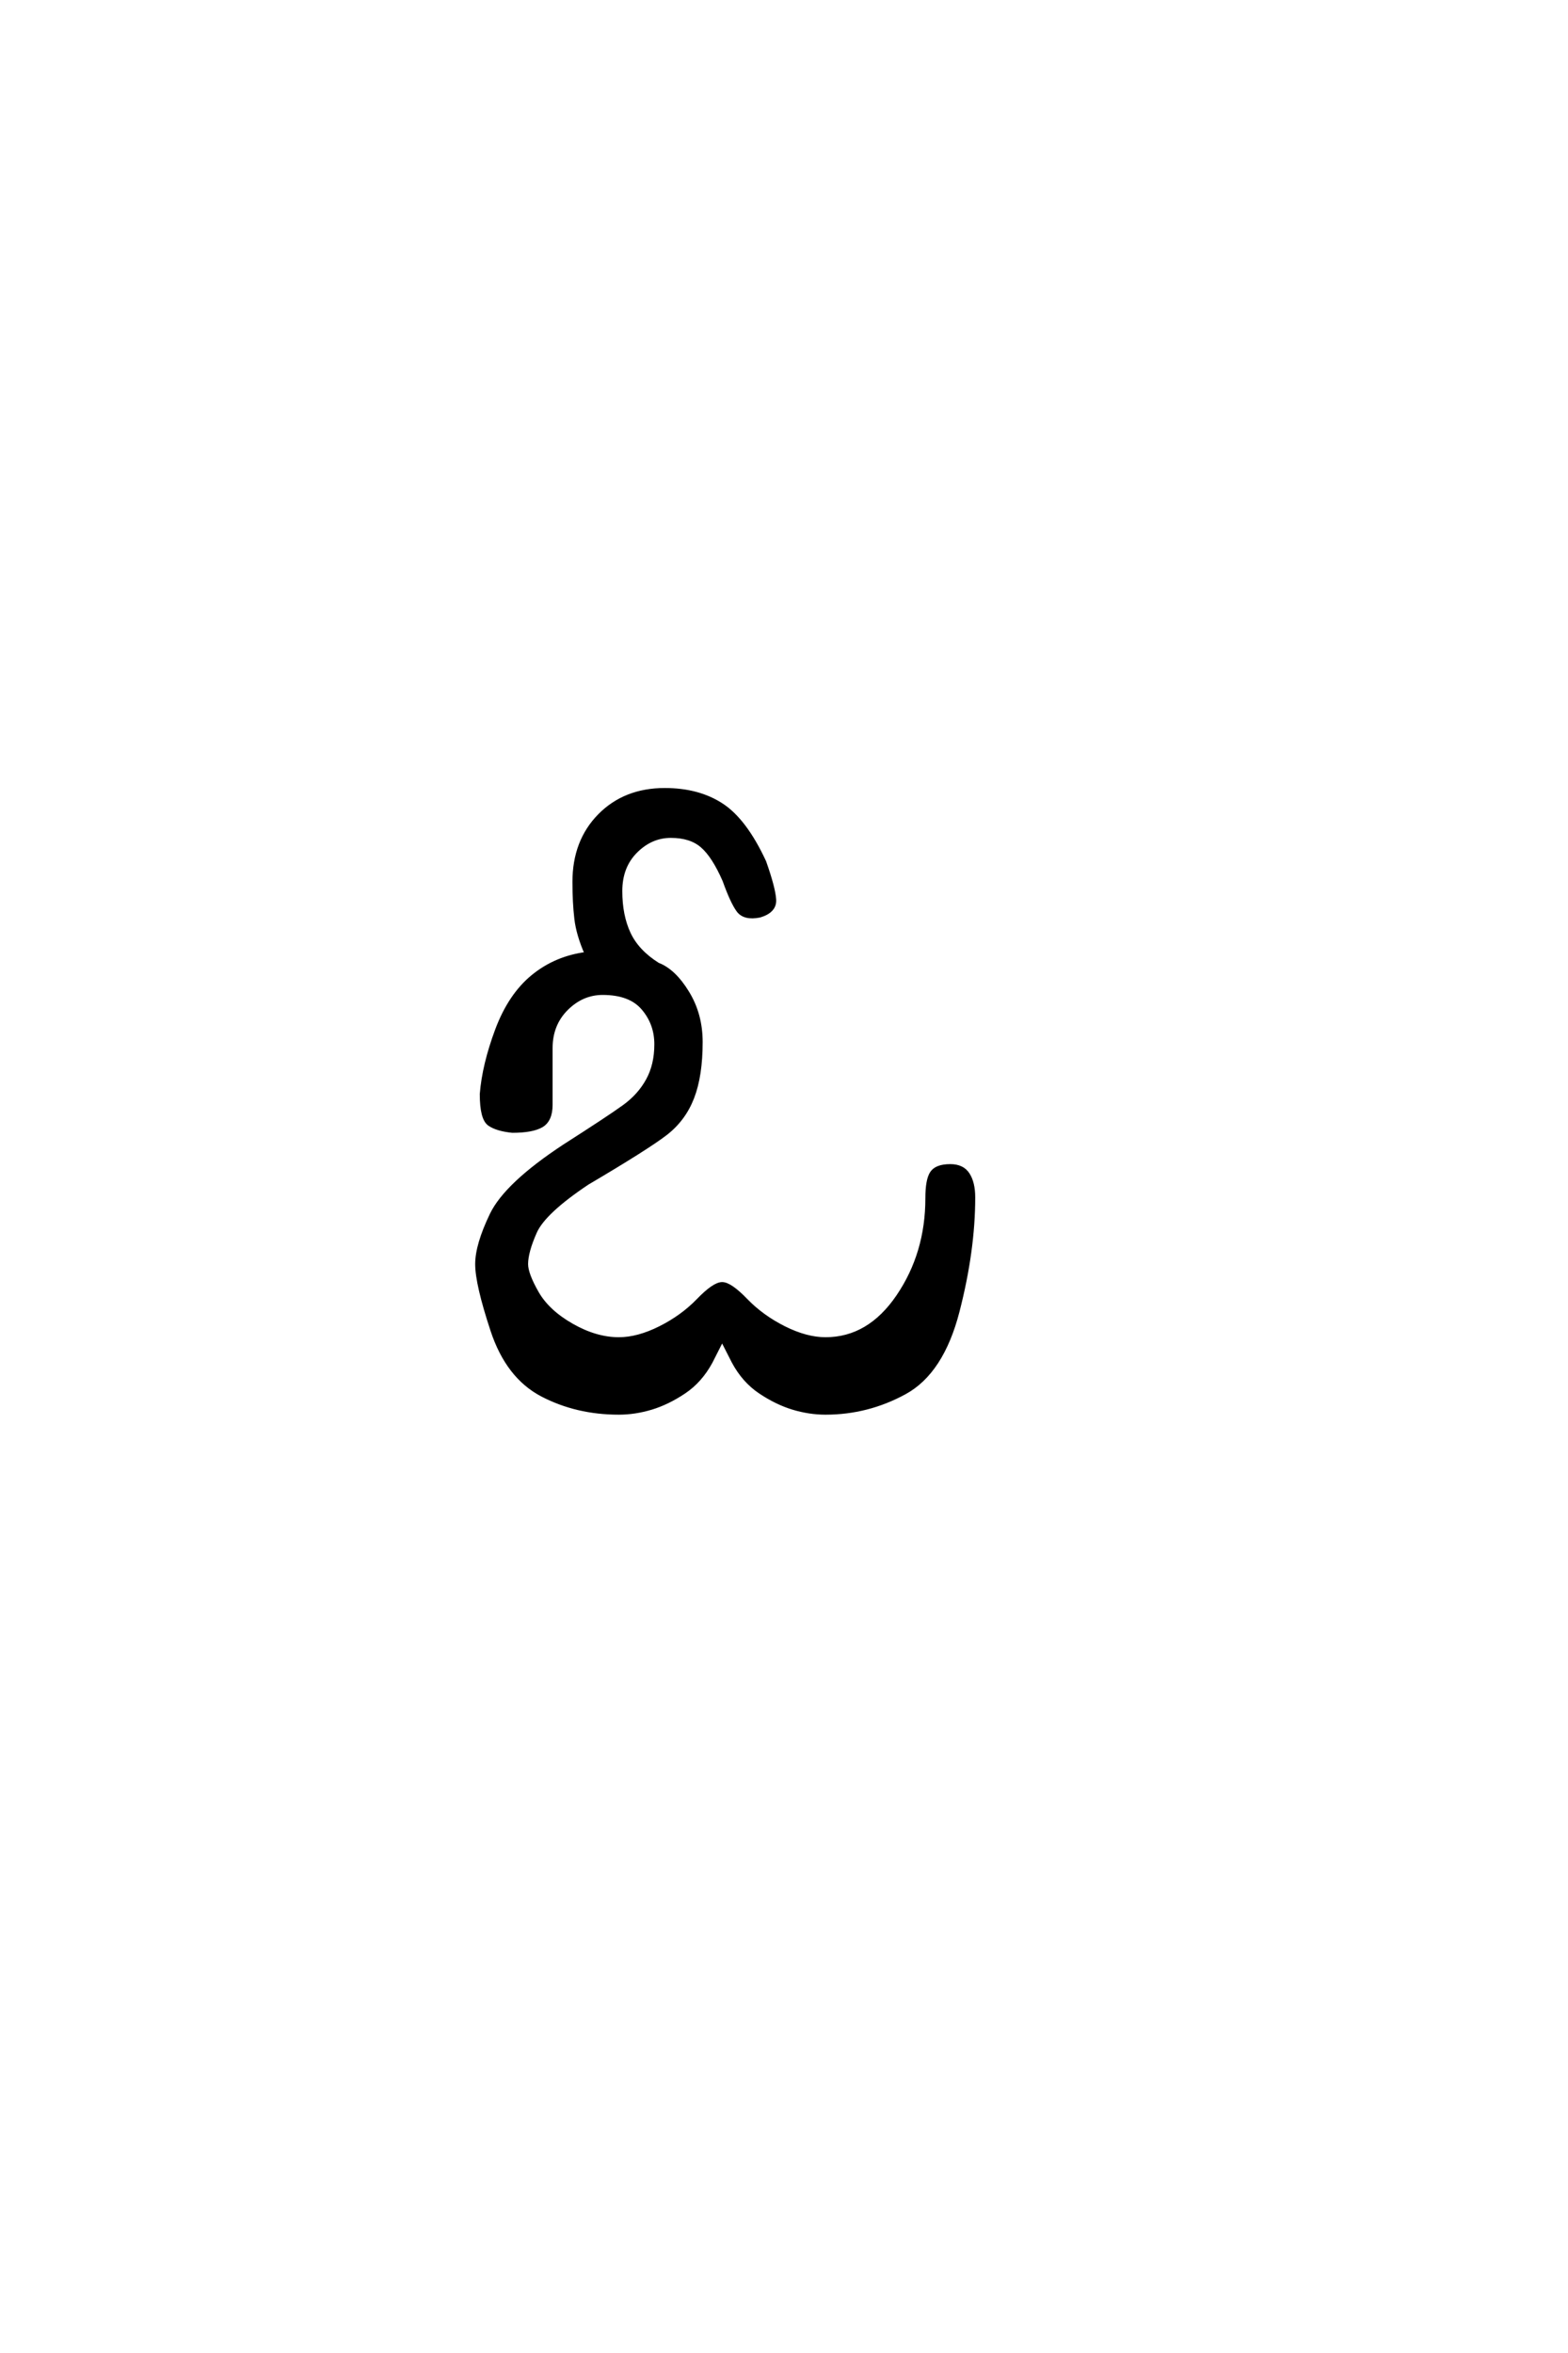 <?xml version='1.0' encoding='UTF-8'?>
<!DOCTYPE svg PUBLIC "-//W3C//DTD SVG 1.0//EN"
"http://www.w3.org/TR/2001/REC-SVG-20010904/DTD/svg10.dtd">

<svg xmlns='http://www.w3.org/2000/svg' version='1.0' width='40.0' height='60.0'>

 <g transform='scale(0.1 -0.1) translate(110.0 -370.0)'>
  <path d='M47.859 9.766
Q37.109 9.766 28.312 14.359
Q19.531 18.953 15.625 30.766
Q11.719 42.578 11.719 47.656
Q11.719 52.547 15.422 60.25
Q19.141 67.969 33.984 77.734
Q45.312 84.969 49.219 87.797
Q53.125 90.625 55.266 94.531
Q57.422 98.438 57.422 103.719
Q57.422 108.984 54.094 112.891
Q50.781 116.797 43.75 116.797
Q38.484 116.797 34.469 112.797
Q30.469 108.797 30.469 102.734
L30.469 88.281
Q30.469 84.375 28.125 83
Q25.781 81.641 20.703 81.641
Q16.797 82.031 14.844 83.391
Q12.891 84.766 12.891 91.016
Q13.484 98.438 16.797 107.328
Q20.125 116.219 25.984 121
Q31.844 125.781 39.656 126.766
Q37.5 131.641 37.016 135.734
Q36.531 139.844 36.531 145.125
Q36.531 155.469 42.969 162.016
Q49.422 168.562 59.578 168.562
Q68.172 168.562 74.125 164.656
Q80.078 160.75 84.969 150.203
Q87.312 143.562 87.5 140.625
Q87.703 137.703 83.797 136.531
Q79.891 135.75 78.328 137.891
Q76.766 140.047 74.812 145.516
Q72.078 151.766 69.141 154.297
Q66.219 156.844 61.141 156.844
Q56.062 156.844 52.156 152.938
Q48.25 149.031 48.25 142.781
Q48.25 136.531 50.391 131.938
Q52.547 127.344 57.812 124.031
Q61.922 122.469 65.328 116.891
Q68.75 111.328 68.75 104.297
Q68.75 95.703 66.594 90.141
Q64.453 84.578 59.766 80.953
Q55.078 77.344 39.844 68.359
Q28.719 60.938 26.469 55.859
Q24.219 50.781 24.219 47.656
Q24.219 45.125 26.953 40.328
Q29.688 35.547 35.844 32.031
Q42 28.516 47.859 28.516
Q52.734 28.516 58.391 31.344
Q64.062 34.188 68.109 38.375
Q72.172 42.578 74.219 42.578
Q76.266 42.578 80.312 38.375
Q84.375 34.188 90.031 31.344
Q95.703 28.516 100.594 28.516
Q111.719 28.516 119.141 39.453
Q126.562 50.391 126.562 64.453
Q126.562 69.141 127.734 70.891
Q128.906 72.656 132.422 72.656
Q135.547 72.656 136.906 70.5
Q138.281 68.359 138.281 64.656
Q138.281 51.172 134.281 35.641
Q130.281 20.125 120.797 14.938
Q111.328 9.766 100.594 9.766
Q96.484 9.766 92.281 11.031
Q88.094 12.312 83.938 15.094
Q79.781 17.875 77.156 22.75
L74.219 28.516
L71.297 22.75
Q68.656 17.875 64.5 15.094
Q60.359 12.312 56.156 11.031
Q51.953 9.766 47.859 9.766
' style='fill: #000000; stroke: #000000'/>
 </g>
</svg>
